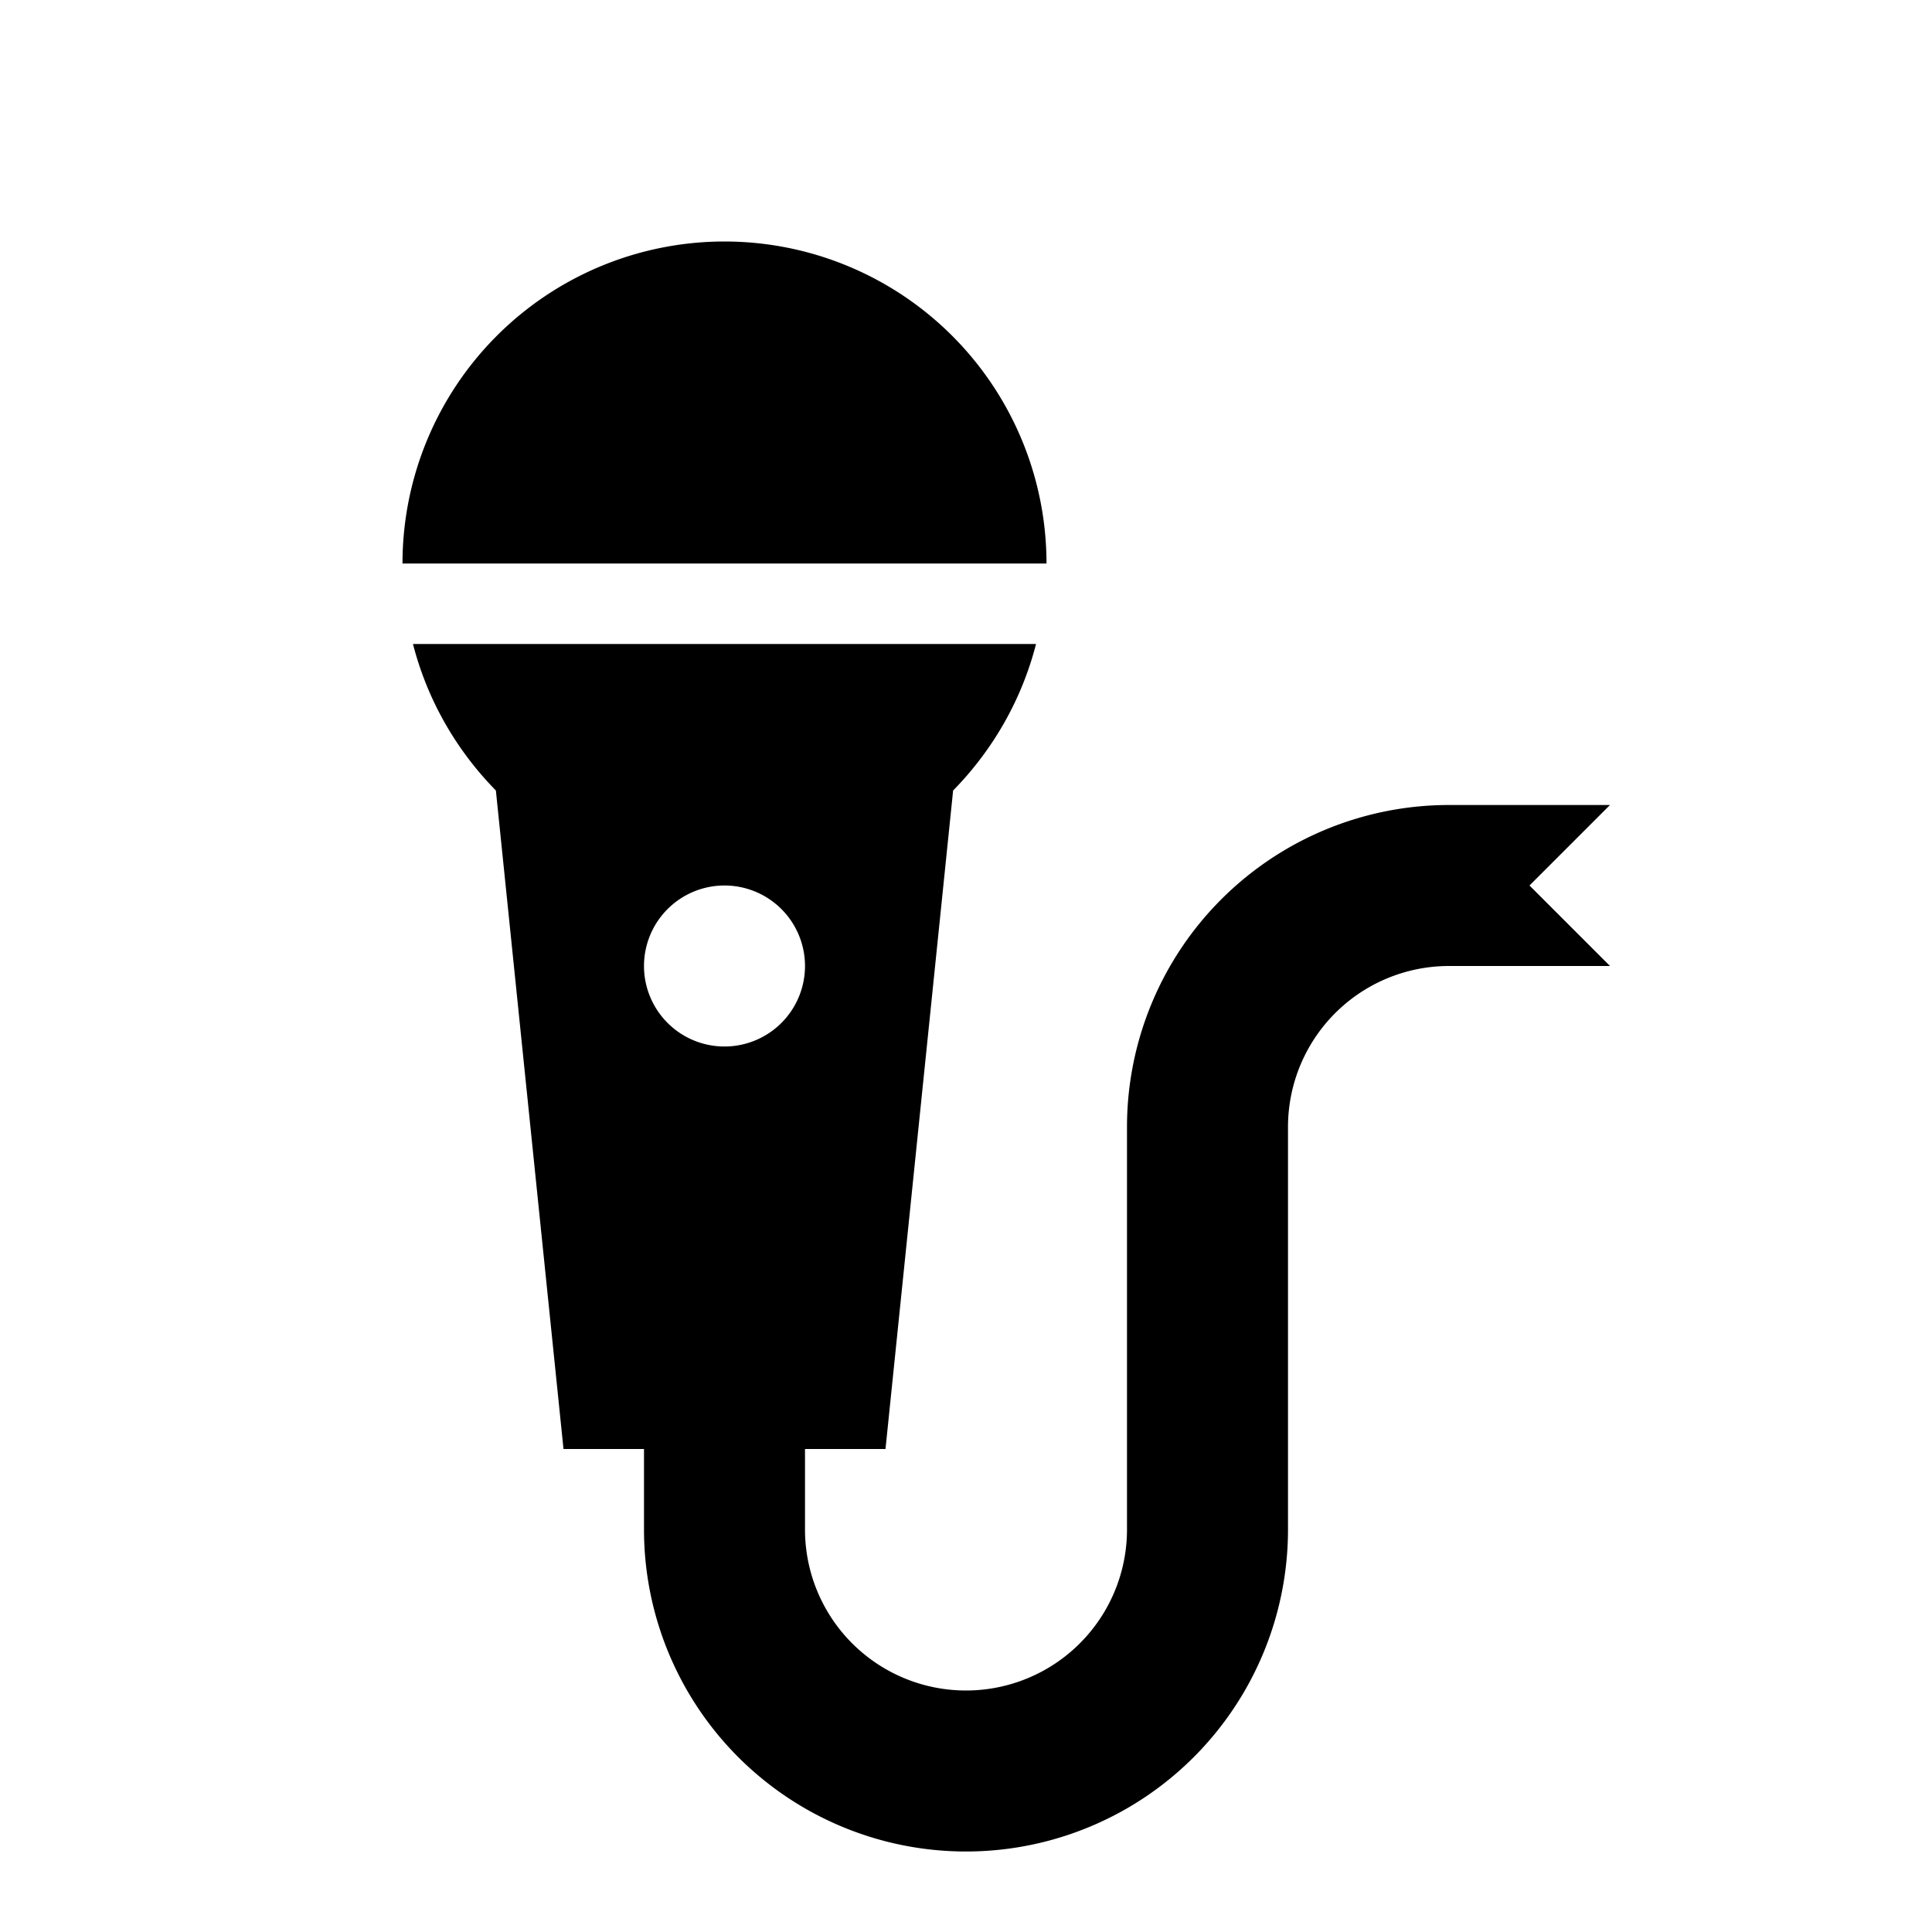 <svg xmlns="http://www.w3.org/2000/svg" viewBox="0 0 24 24"><path d="M9,3A4,4 0 0,1 13,7H5A4,4 0 0,1 9,3M11.84,9.82L11,18H10V19A2,2 0 0,0 12,21A2,2 0 0,0 14,19V14A4,4 0 0,1 18,10H20L19,11L20,12H18A2,2 0 0,0 16,14V19A4,4 0 0,1 12,23A4,4 0 0,1 8,19V18H7L6.16,9.82C5.67,9.32 5.31,8.7 5.13,8H12.87C12.69,8.7 12.33,9.32 11.84,9.82M9,11A1,1 0 0,0 8,12A1,1 0 0,0 9,13A1,1 0 0,0 10,12A1,1 0 0,0 9,11Z" /></svg>